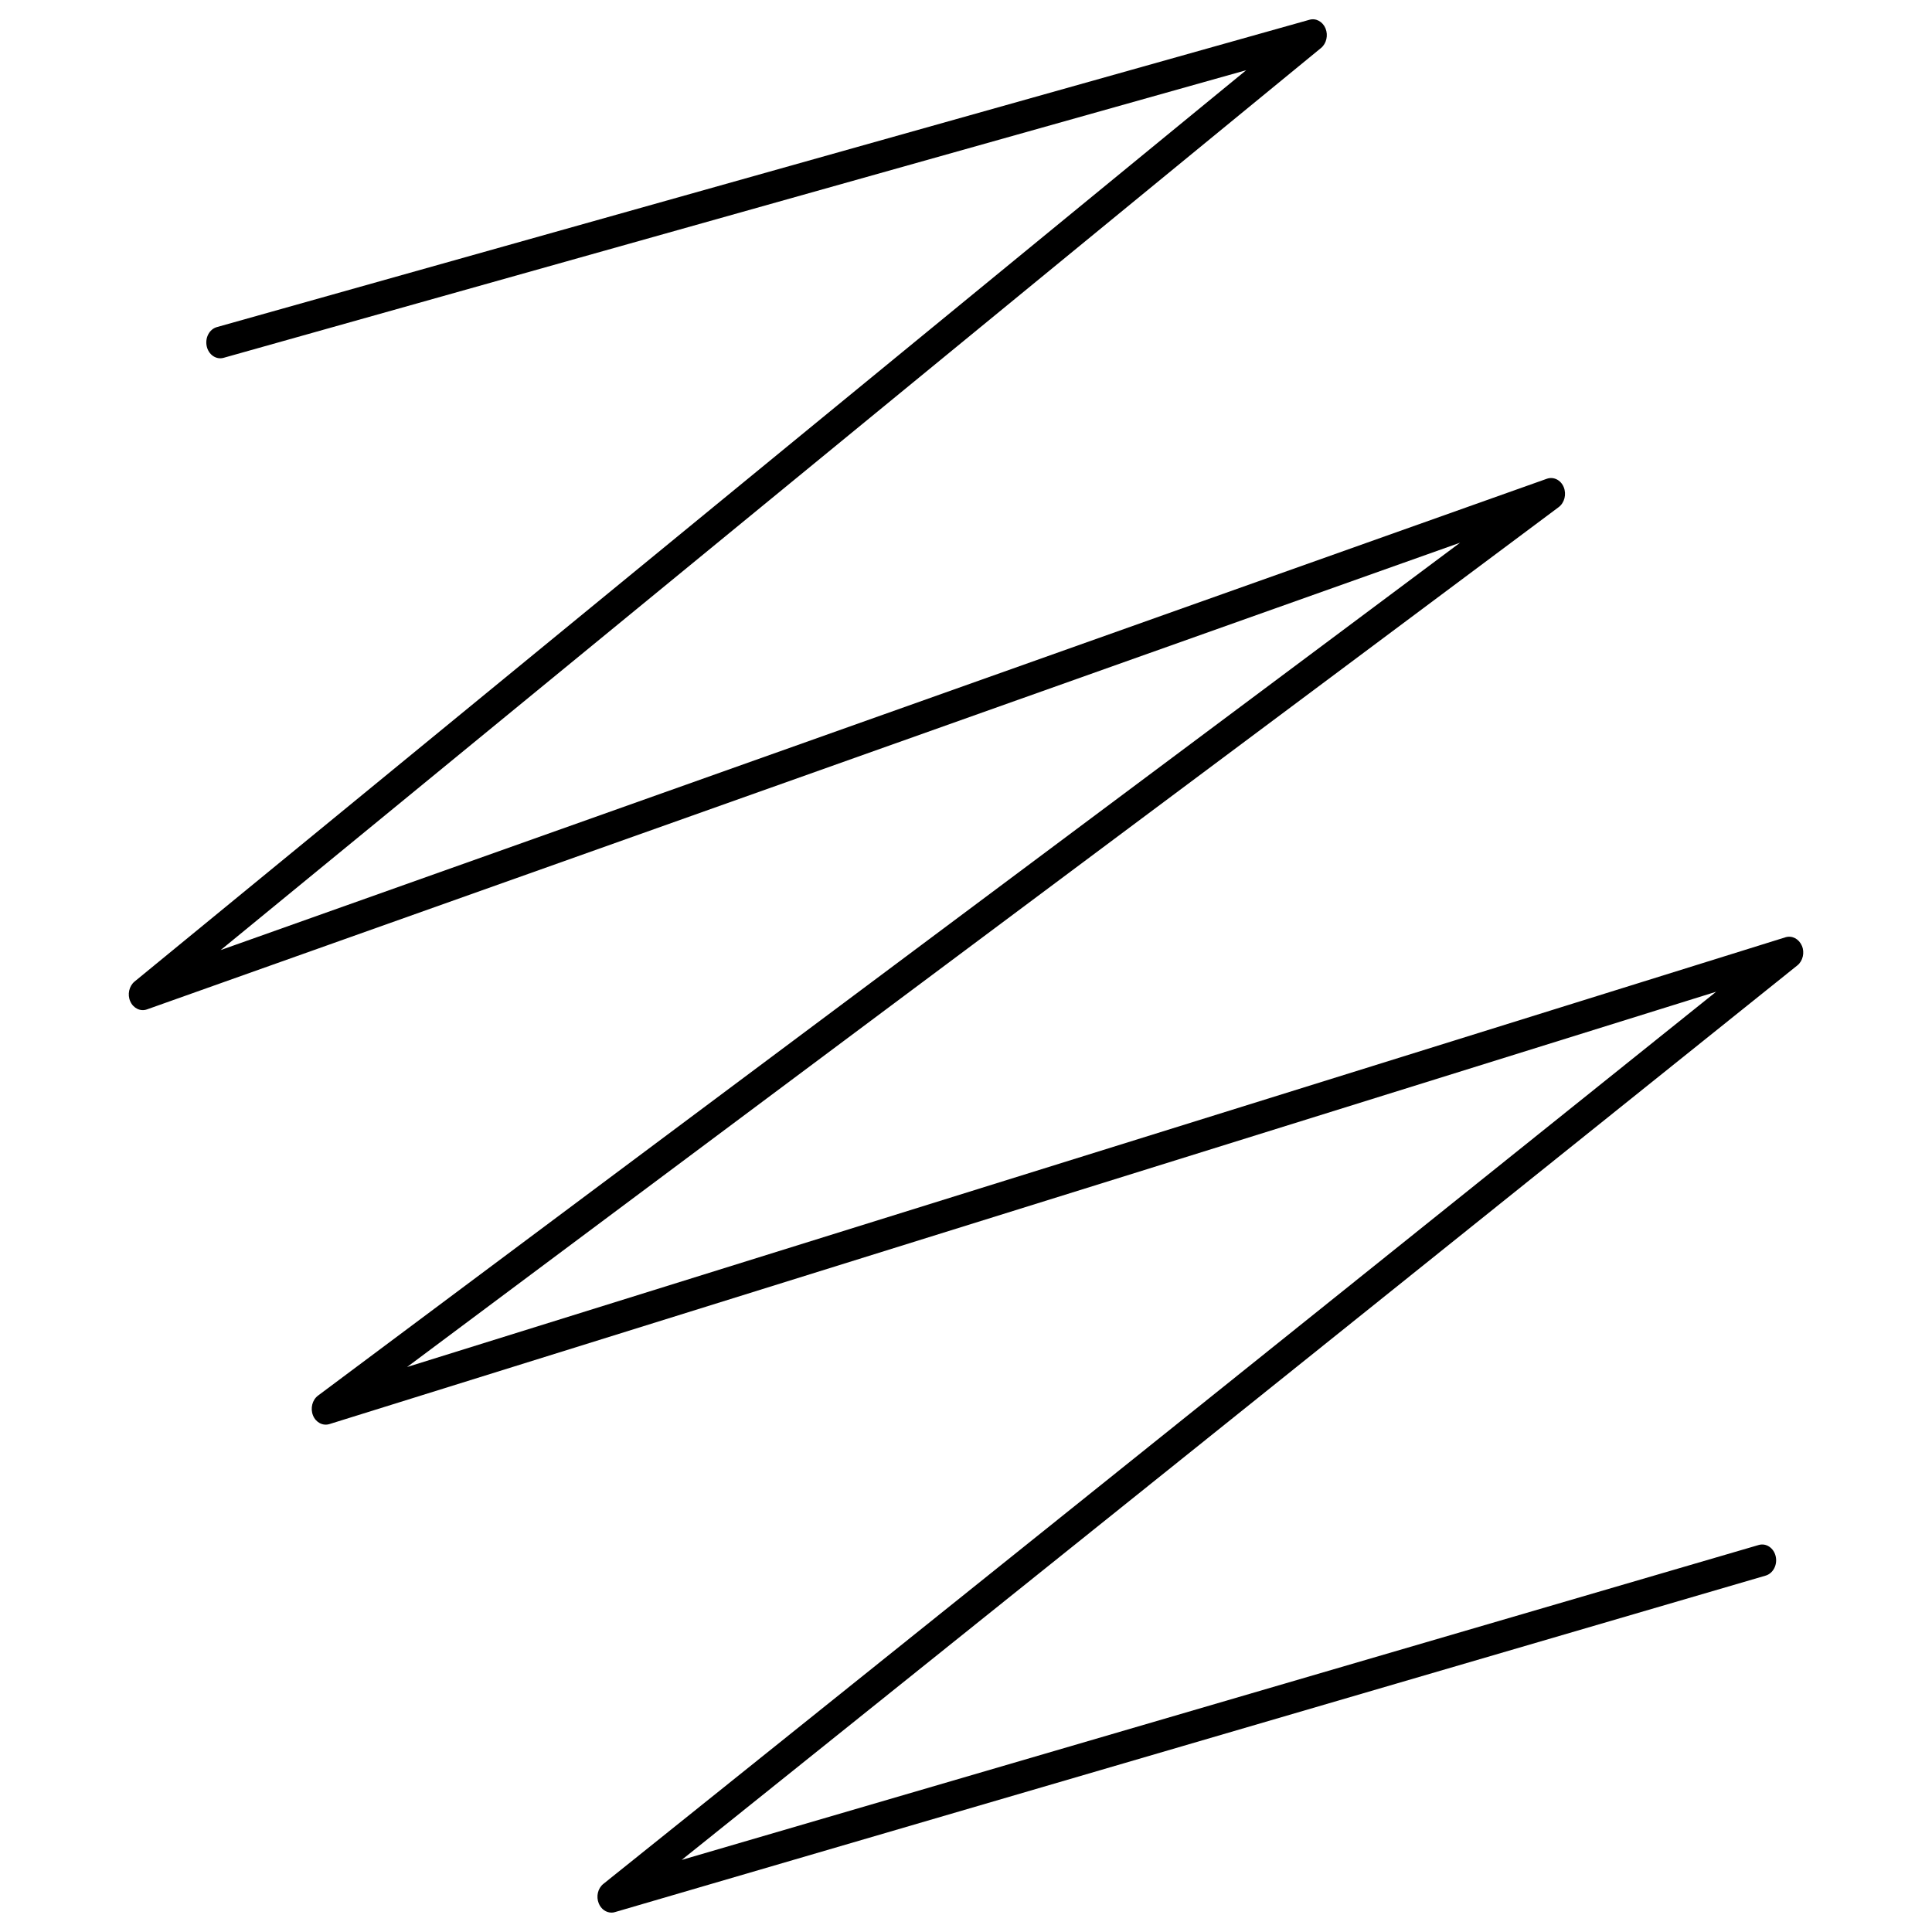 <?xml version="1.0" encoding="UTF-8"?>
<svg id="Calque_26" data-name="Calque 26" xmlns="http://www.w3.org/2000/svg" viewBox="0 0 300 300">
  <path d="m279.79,146.86c-.45-1.08-1.52-1.63-2.54-1.32L63.21,212.27,242.04,78.74c.9-.68,1.23-2,.77-3.11-.46-1.11-1.58-1.65-2.61-1.29L34.26,147.53,205.13,7.45c.84-.69,1.13-1.96.7-3.03-.44-1.07-1.49-1.64-2.5-1.35L33.68,50.79c-1.17.33-1.87,1.66-1.58,2.98s1.47,2.12,2.63,1.79L193.51,10.9,20.9,152.41c-.86.71-1.15,2.02-.67,3.09s1.58,1.6,2.59,1.24l203.9-72.47L49.38,216.71c-.89.67-1.22,1.97-.78,3.07.44,1.1,1.53,1.67,2.56,1.35l215.32-67.13-172.79,138.53c-.86.69-1.16,1.96-.71,3.04.36.88,1.14,1.42,1.97,1.42.18,0,.36-.02.54-.08l178.68-52.25c1.16-.34,1.86-1.68,1.56-2.99-.3-1.31-1.49-2.11-2.65-1.76l-167.23,48.9,173.24-138.9c.86-.69,1.16-1.98.71-3.06Z"/>
</svg>